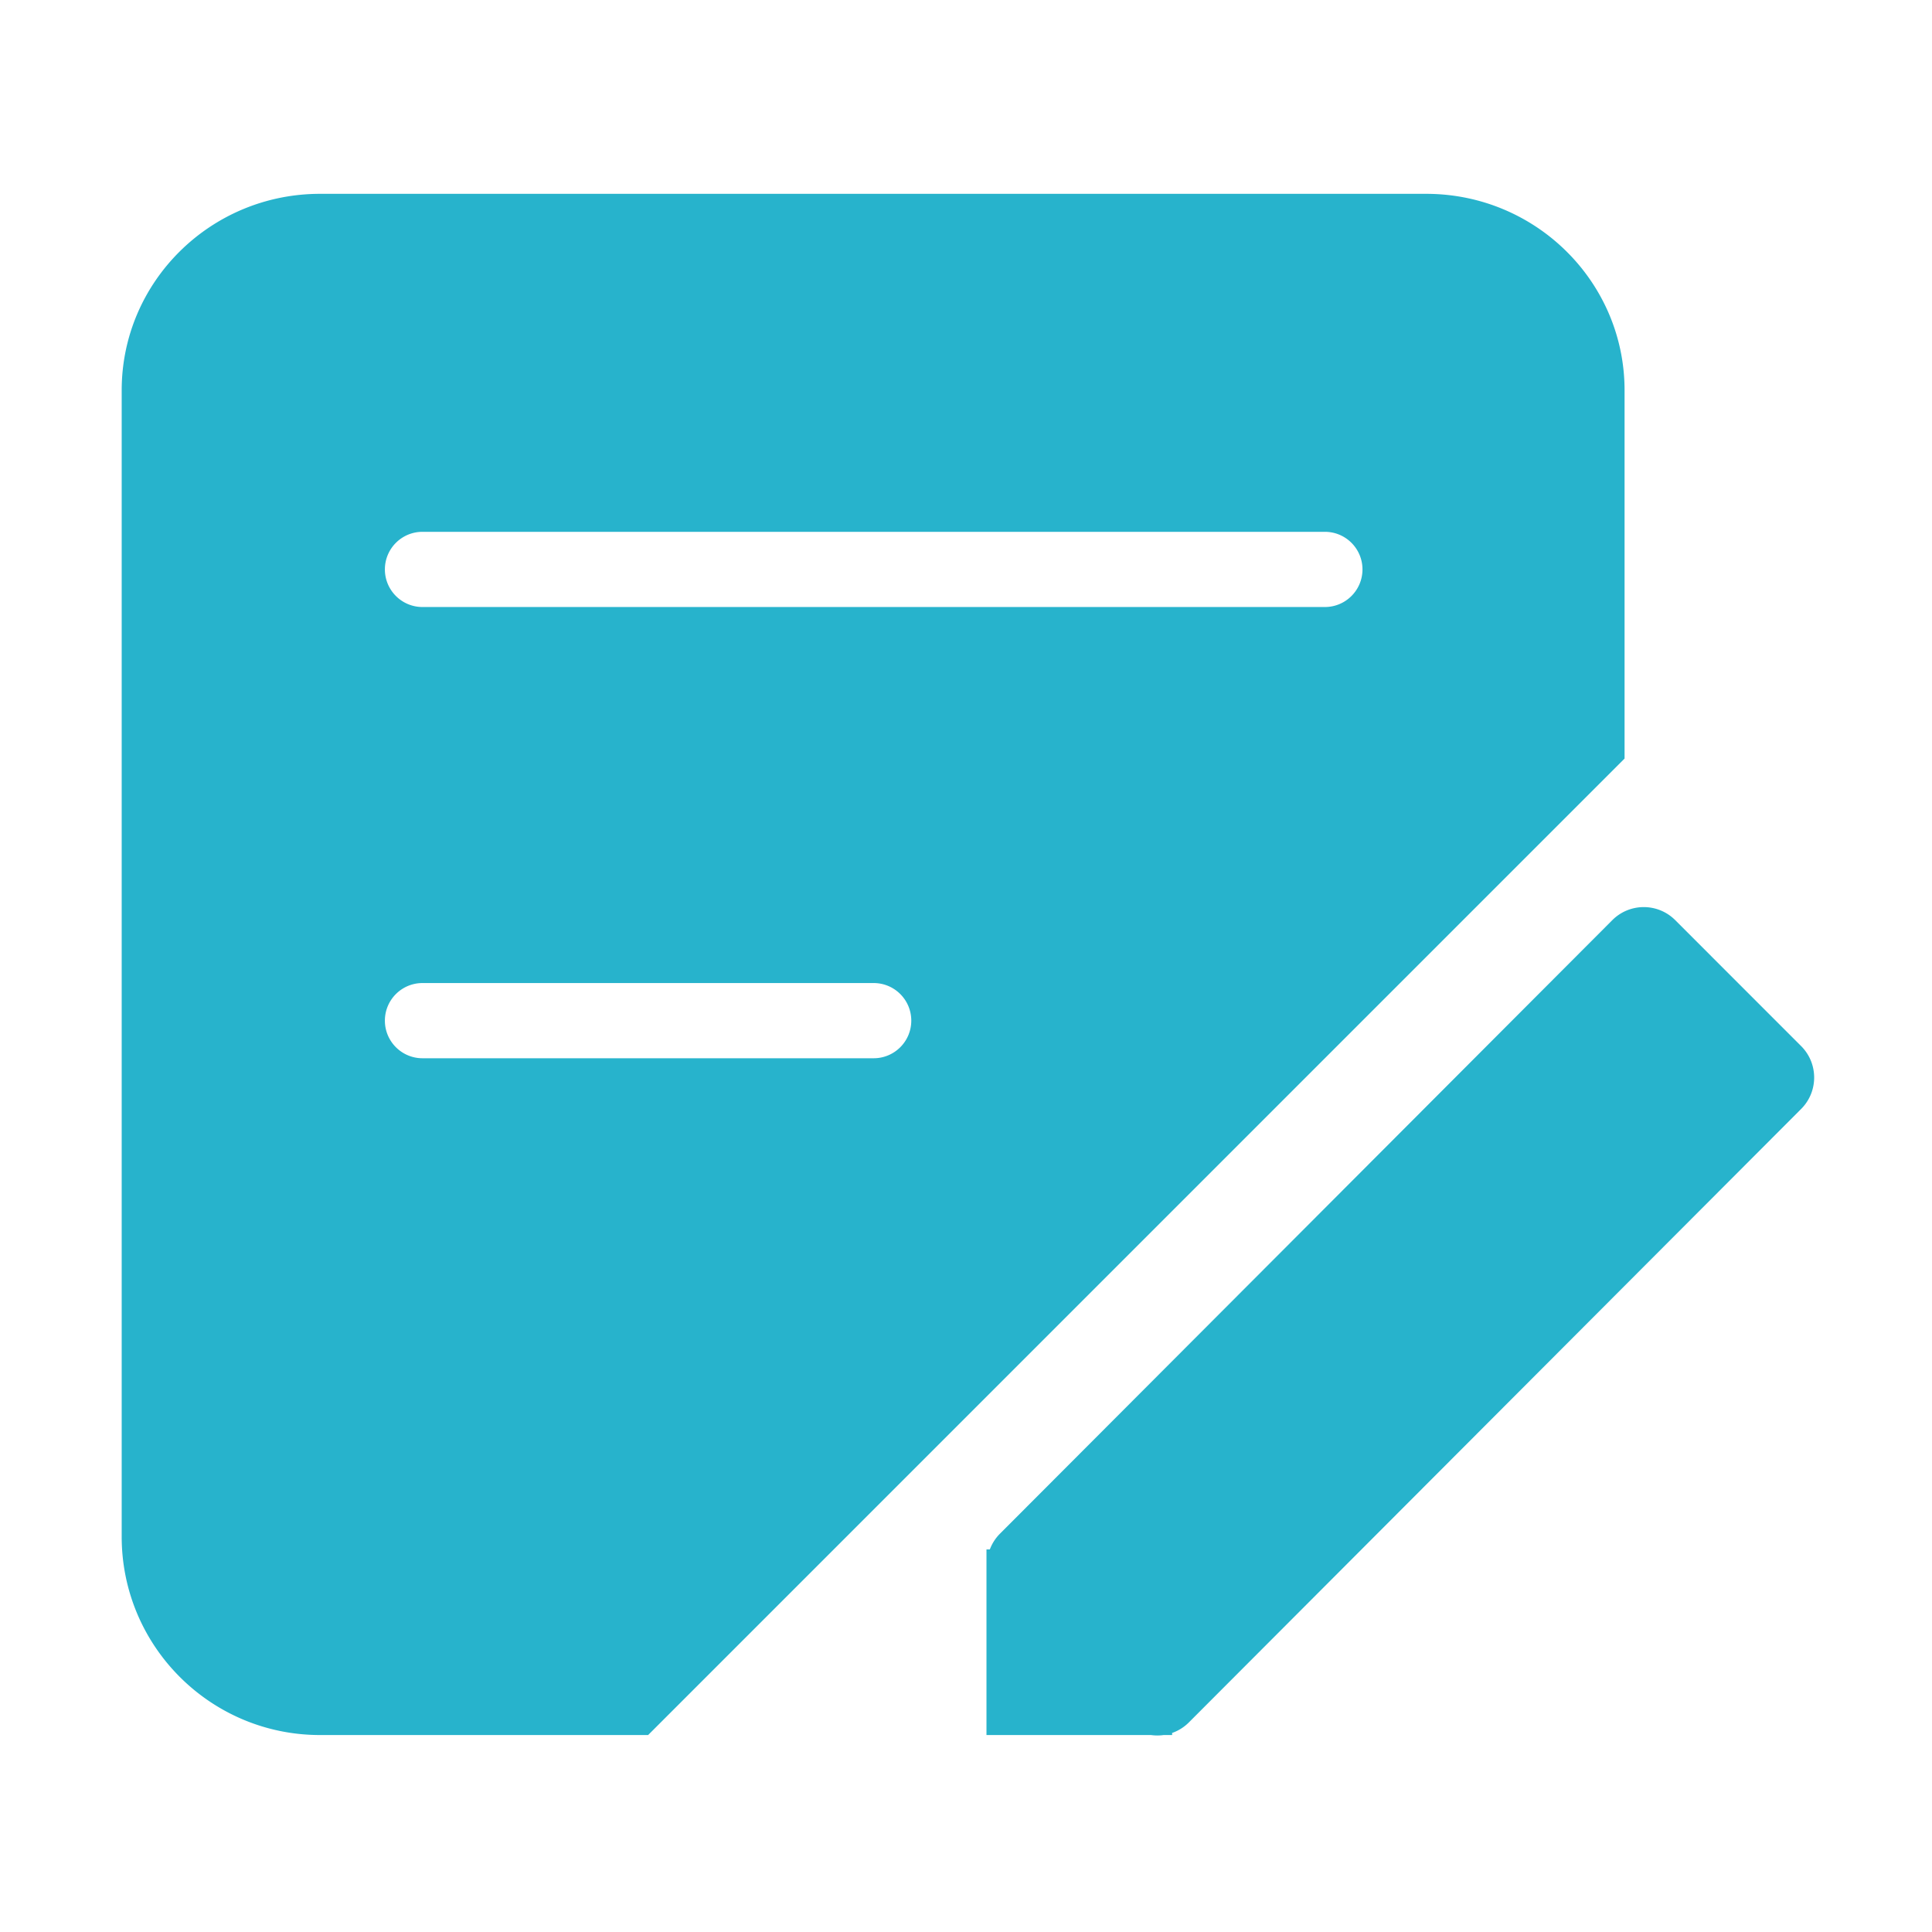 <?xml version="1.0" standalone="no"?><!DOCTYPE svg PUBLIC "-//W3C//DTD SVG 1.1//EN" "http://www.w3.org/Graphics/SVG/1.1/DTD/svg11.dtd"><svg t="1732511652626" class="icon" viewBox="0 0 1024 1024" version="1.1" xmlns="http://www.w3.org/2000/svg" p-id="82428" xmlns:xlink="http://www.w3.org/1999/xlink" width="128" height="128"><path d="M954.625 554.433L887.911 487.7c-9.224-9.224-24.133-9.224-33.356 0L530.008 812.88a23.459 23.459 0 0 0-5.364 8.33h-1.788v98.398h87.235c2.2 0.311 4.431 0.311 6.631 0h4.53V918.5a23.492 23.492 0 0 0 8.835-5.548l324.538-325.161c9.225-9.207 9.225-24.153 0-33.358zM861.055 206.892c0-57.528-47.098-104.157-105.169-104.157H169.65c-58.073 0-105.15 46.629-105.15 104.157v607.566c0 58.073 47.077 105.15 105.15 105.15h173.869l517.536-517.557V206.892zM463.069 560.894H223.928c-11.005 0-19.928-8.933-19.928-19.929 0-11.015 8.922-19.928 19.928-19.928H463.07c11.005 0 19.928 8.913 19.928 19.928 0 10.996-8.923 19.929-19.929 19.929z m239.142-239.161H223.928c-11.005 0-19.928-8.933-19.928-19.928 0-11.016 8.922-19.929 19.928-19.929h478.283c11.015 0 19.929 8.913 19.929 19.929 0 10.995-8.914 19.928-19.929 19.928z" fill="#27B3CC" p-id="82429"></path></svg>